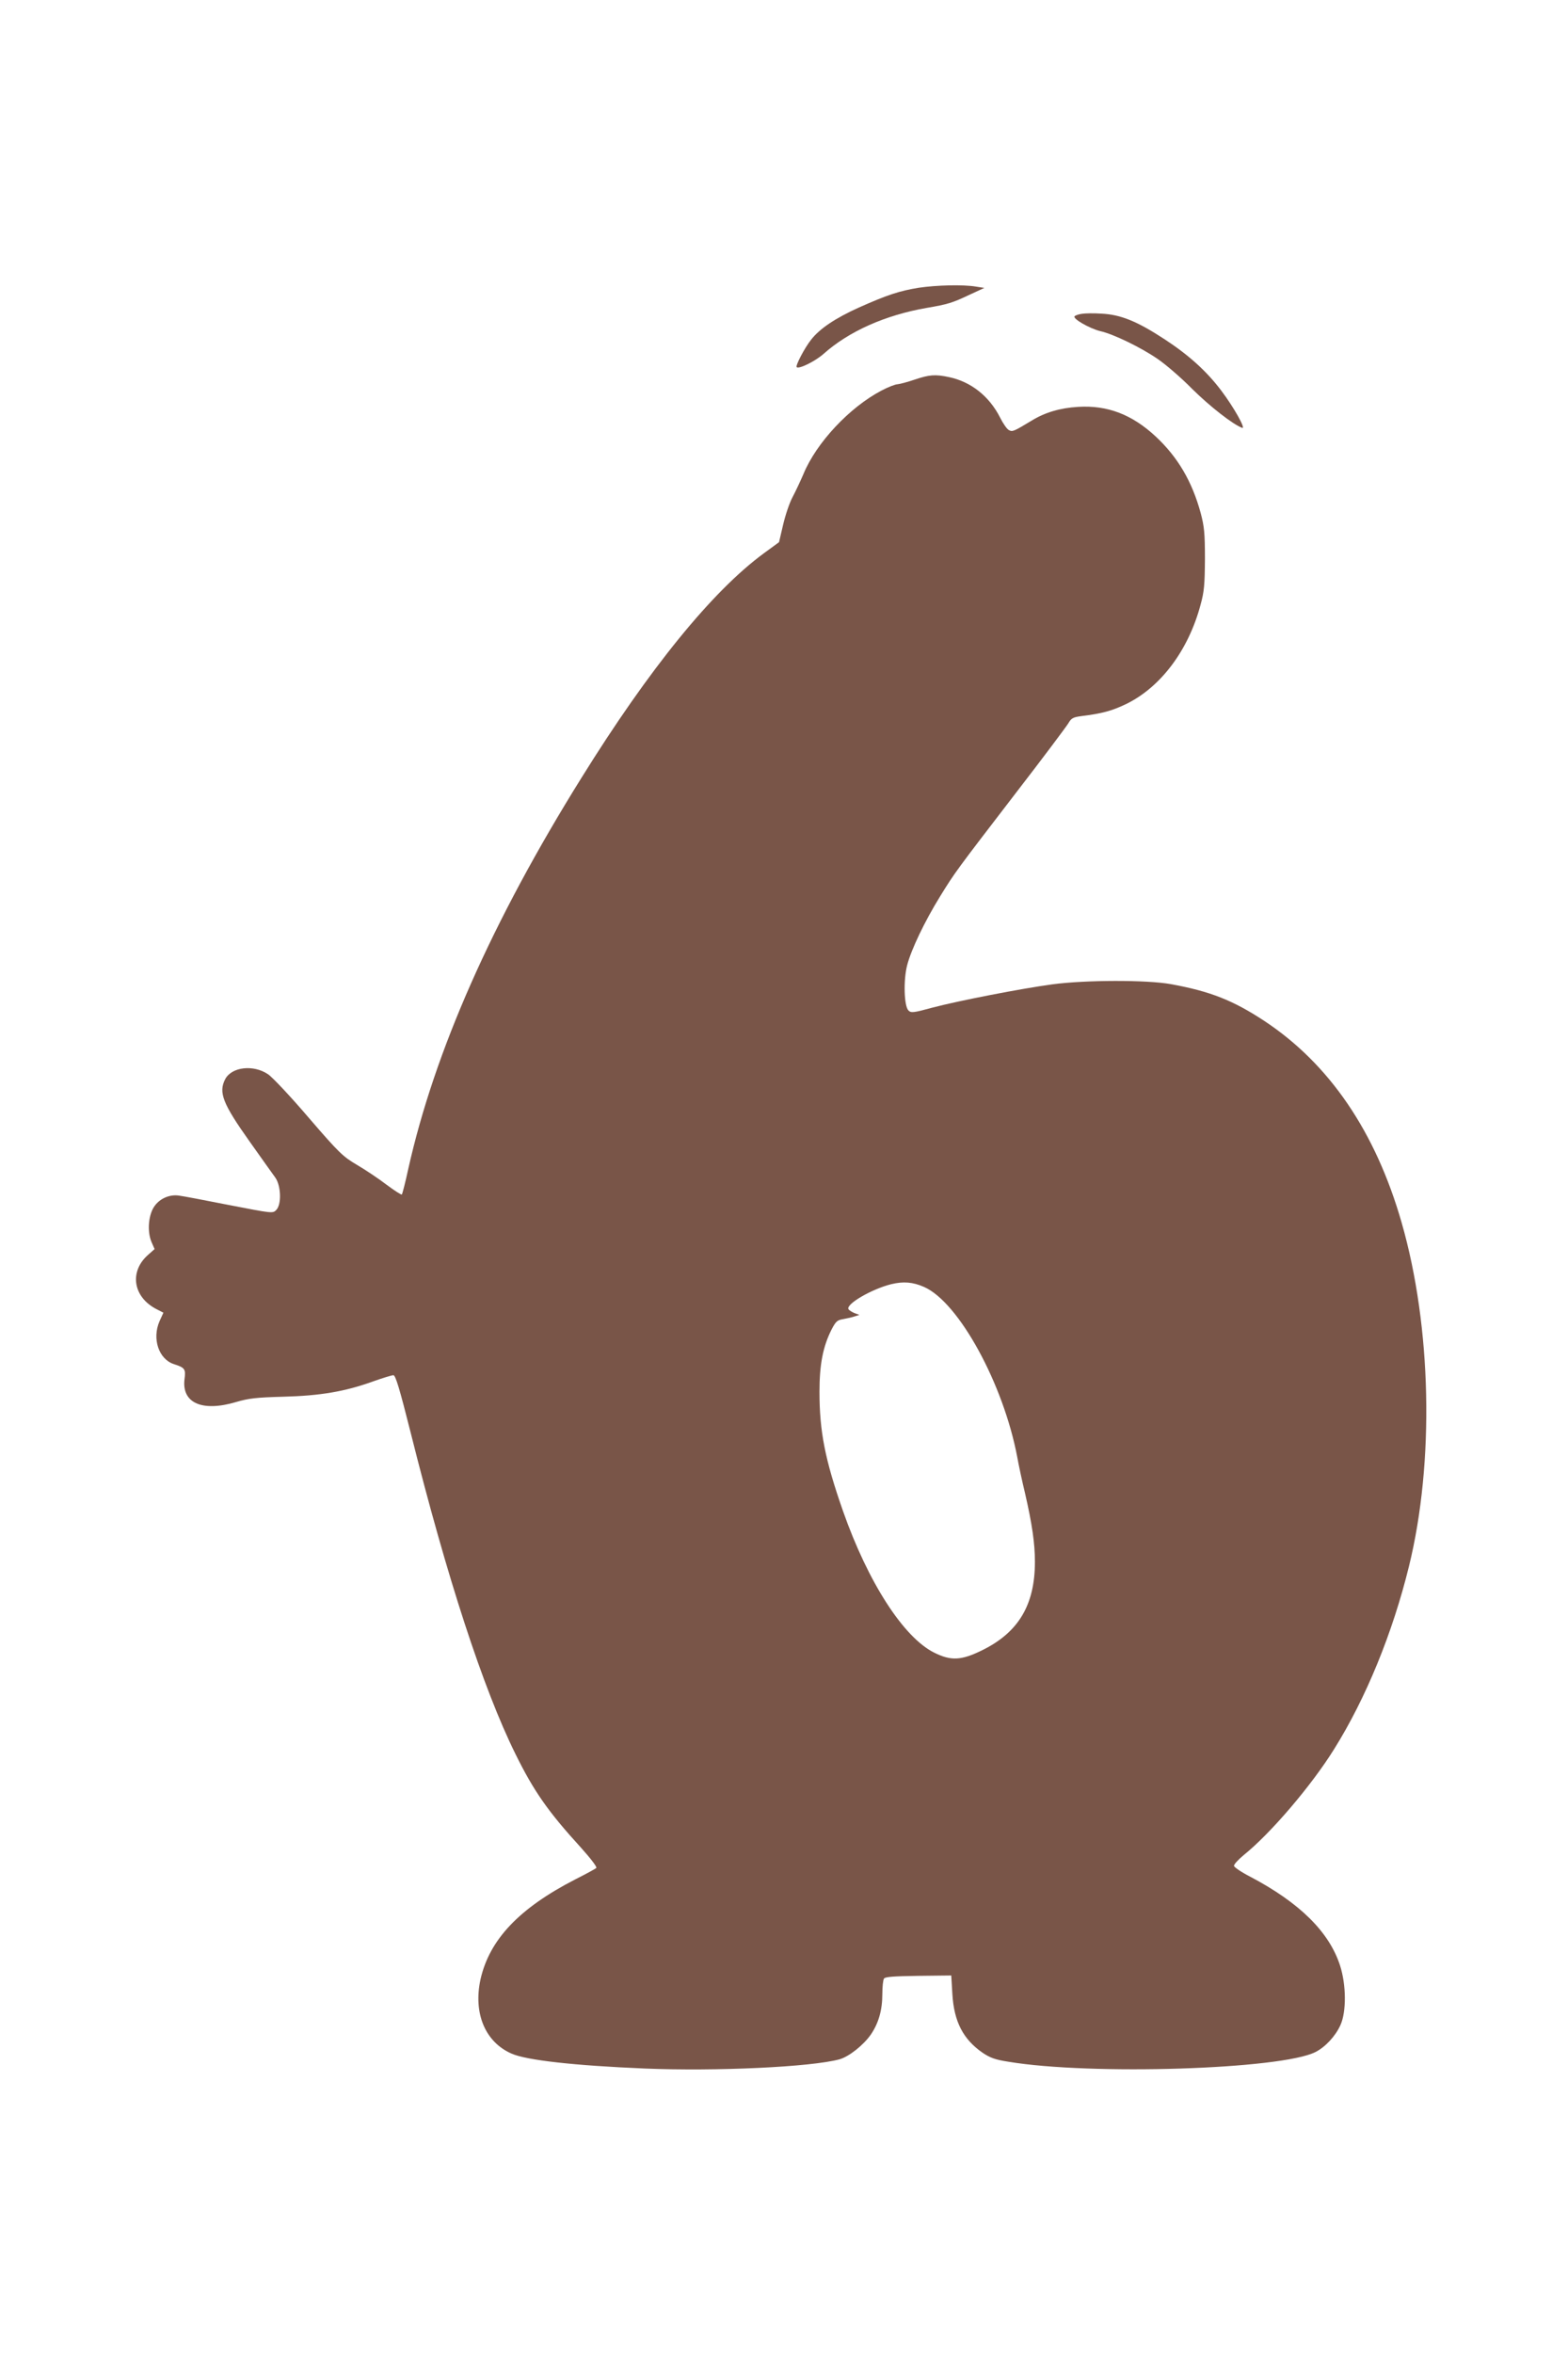 <?xml version="1.0" standalone="no"?>
<!DOCTYPE svg PUBLIC "-//W3C//DTD SVG 20010904//EN"
 "http://www.w3.org/TR/2001/REC-SVG-20010904/DTD/svg10.dtd">
<svg version="1.0" xmlns="http://www.w3.org/2000/svg"
 width="853pt" height="1280pt" viewBox="0 0 853 1280"
 preserveAspectRatio="xMidYMid meet">
<g transform="translate(0,1280) scale(0.1,-0.1)"
fill="#795548" stroke="none">
<path d="M4999 11235 c-105 -17 -170 -38 -325 -107 -129 -58 -214 -115 -261
-175 -36 -45 -87 -143 -79 -150 12 -12 101 32 146 72 138 123 336 211 560 250
117 20 140 27 237 73 l78 36 -45 7 c-70 12 -216 8 -311 -6z"/>
<path d="M5885 11093 c-16 -2 -34 -8 -39 -13 -13 -13 82 -67 139 -81 72 -16
222 -89 312 -151 43 -29 128 -102 188 -163 96 -95 221 -193 272 -212 23 -9
-45 112 -113 202 -79 105 -176 193 -309 280 -150 98 -239 134 -343 139 -42 3
-90 2 -107 -1z"/>
<path d="M4975 10735 c-38 -13 -80 -24 -92 -25 -12 0 -51 -15 -87 -34 -174
-91 -355 -284 -425 -454 -16 -37 -42 -93 -59 -125 -17 -31 -40 -100 -52 -152
l-22 -94 -82 -60 c-281 -206 -624 -628 -993 -1222 -488 -783 -799 -1488 -942
-2127 -16 -74 -32 -136 -35 -139 -3 -3 -40 21 -83 53 -43 33 -115 81 -161 108
-76 45 -96 63 -263 257 -99 116 -199 222 -221 236 -80 54 -198 40 -233 -27
-37 -72 -14 -132 133 -339 65 -91 128 -181 141 -198 30 -45 33 -145 4 -174
-19 -20 -21 -19 -259 27 -131 26 -253 49 -271 51 -48 7 -100 -14 -130 -54 -35
-45 -44 -138 -19 -198 l17 -39 -35 -31 c-104 -91 -83 -230 46 -296 l37 -19
-21 -46 c-42 -96 -4 -208 79 -234 59 -19 64 -27 57 -80 -17 -131 95 -181 280
-126 68 20 109 25 256 29 201 5 337 28 489 83 53 19 103 34 111 34 12 0 34
-74 94 -312 198 -791 395 -1394 570 -1748 100 -203 178 -314 355 -508 53 -59
90 -107 85 -112 -5 -5 -56 -33 -114 -62 -305 -157 -467 -327 -516 -544 -40
-184 25 -341 169 -404 81 -36 341 -65 723 -81 390 -16 907 8 1061 50 52 15
129 76 170 134 43 63 63 134 63 221 0 39 4 77 9 84 6 10 53 13 187 15 l179 2
6 -101 c9 -151 59 -246 164 -319 40 -27 68 -38 140 -49 447 -75 1488 -42 1672
53 53 27 108 86 135 146 33 72 32 219 -2 324 -59 183 -220 342 -490 484 -47
24 -86 51 -87 58 -1 8 23 34 53 59 147 118 369 379 491 575 174 278 319 633
408 996 139 566 123 1302 -40 1869 -142 495 -393 863 -747 1097 -170 112 -294
161 -508 200 -132 24 -466 23 -645 -1 -170 -23 -510 -89 -654 -127 -102 -28
-115 -29 -129 -15 -24 24 -28 165 -7 246 22 85 95 238 179 374 82 133 87 139
414 565 146 189 273 359 284 377 16 28 26 33 71 39 112 14 165 28 244 66 188
92 338 292 404 539 20 72 23 110 24 250 0 141 -4 177 -23 249 -47 173 -125
305 -245 417 -128 119 -262 171 -422 161 -98 -6 -180 -30 -253 -75 -98 -59
-104 -62 -124 -51 -10 5 -31 35 -47 67 -59 117 -159 196 -279 221 -75 16 -107
13 -187 -14z m52 -4935 c189 -83 432 -528 507 -926 8 -45 27 -133 42 -195 39
-170 54 -274 54 -374 0 -234 -89 -383 -285 -480 -115 -57 -171 -60 -263 -14
-167 83 -360 383 -496 770 -98 280 -128 433 -128 649 0 149 19 246 66 339 23
44 31 51 63 56 21 4 49 10 63 15 l25 8 -27 10 c-14 6 -29 15 -32 21 -17 26
124 109 232 136 66 16 118 12 179 -15z"/>
</g>
</svg>
